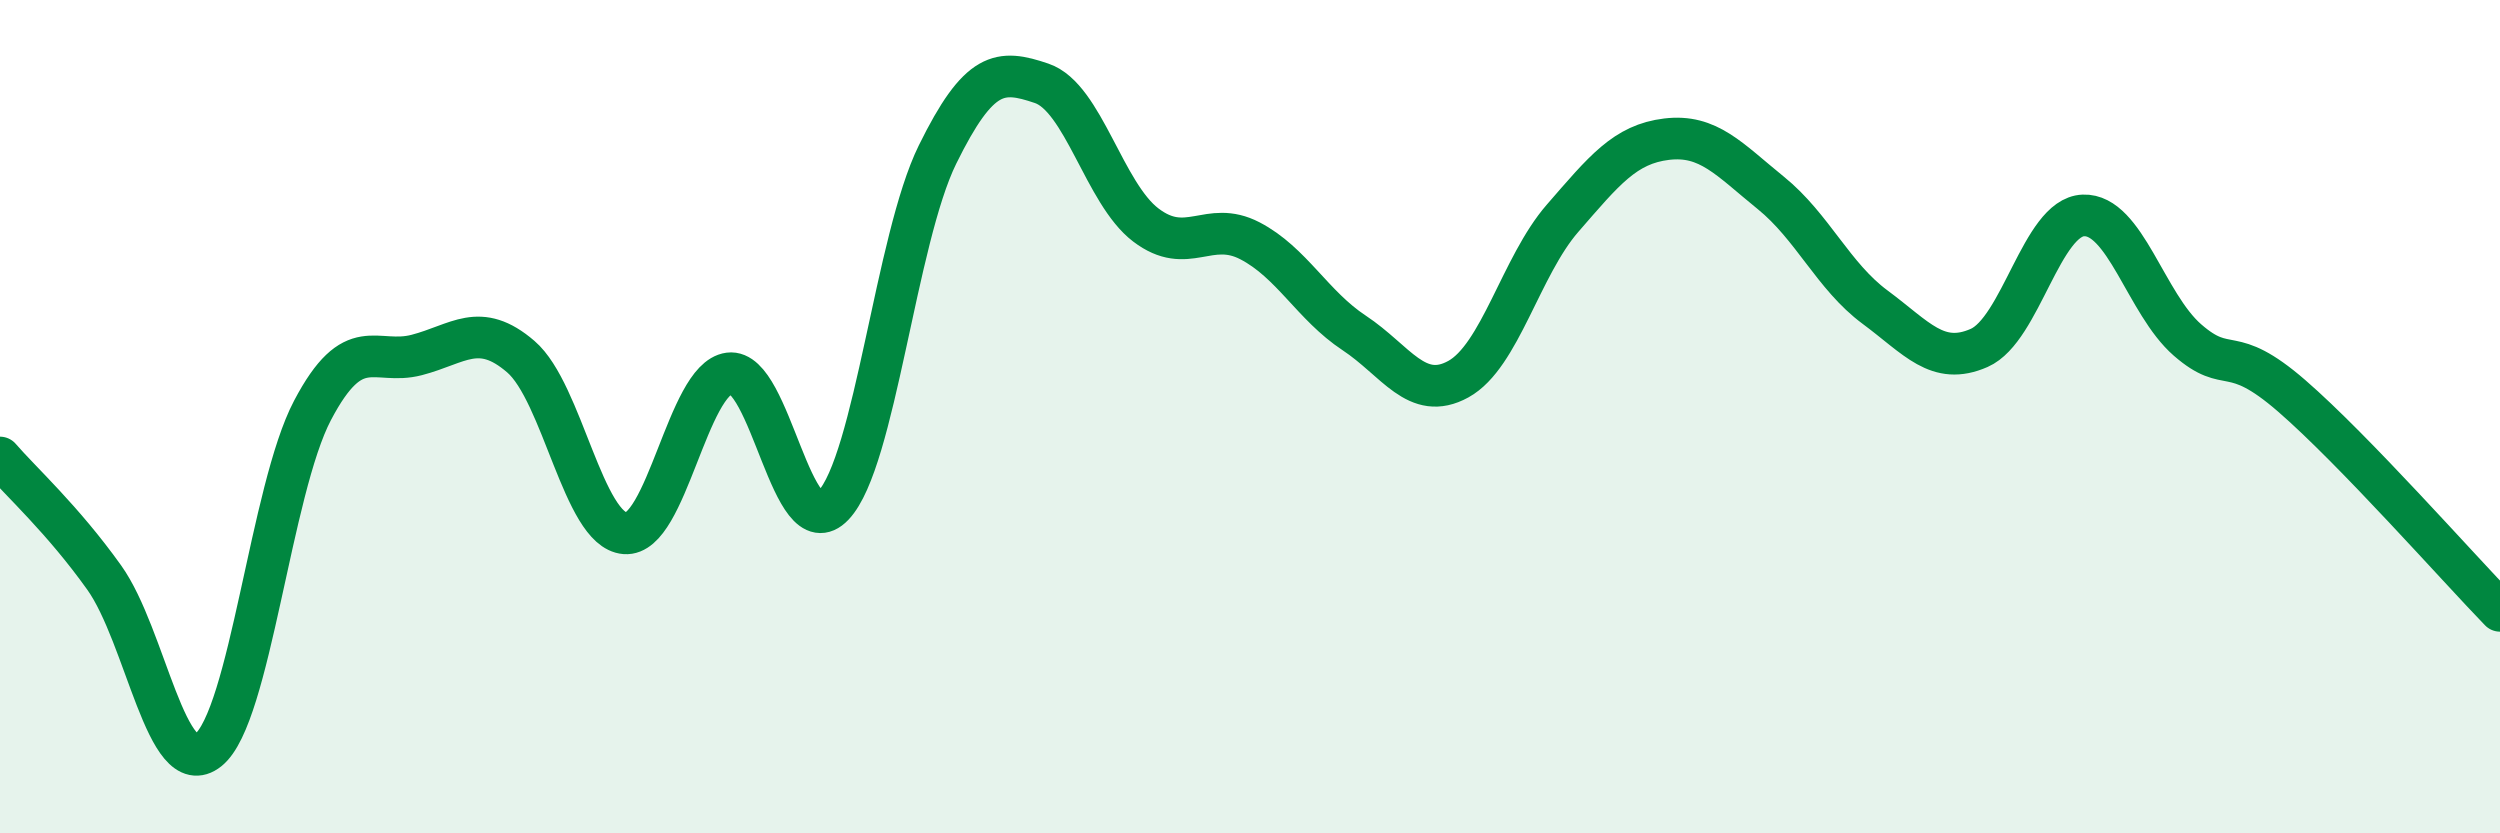 
    <svg width="60" height="20" viewBox="0 0 60 20" xmlns="http://www.w3.org/2000/svg">
      <path
        d="M 0,10.98 C 0.5,11.56 1.5,12.46 2.5,13.86 C 3.5,15.26 4,18.8 5,18 C 6,17.2 6.5,11.75 7.5,9.85 C 8.5,7.95 9,8.78 10,8.52 C 11,8.26 11.5,7.7 12.5,8.56 C 13.5,9.42 14,12.72 15,12.8 C 16,12.88 16.5,9.09 17.5,8.96 C 18.5,8.83 19,13.18 20,12.13 C 21,11.08 21.5,5.74 22.5,3.71 C 23.5,1.68 24,1.66 25,2 C 26,2.34 26.5,4.64 27.5,5.4 C 28.5,6.16 29,5.26 30,5.78 C 31,6.3 31.5,7.33 32.5,7.99 C 33.5,8.65 34,9.65 35,9.1 C 36,8.55 36.5,6.39 37.5,5.24 C 38.5,4.09 39,3.46 40,3.34 C 41,3.22 41.5,3.82 42.5,4.63 C 43.5,5.44 44,6.63 45,7.37 C 46,8.11 46.5,8.79 47.5,8.35 C 48.5,7.91 49,5.21 50,5.17 C 51,5.13 51.5,7.29 52.5,8.16 C 53.5,9.03 53.5,8.2 55,9.5 C 56.5,10.8 59,13.63 60,14.66L60 20L0 20Z"
        fill="#008740"
        opacity="0.1"
        stroke-linecap="round"
        stroke-linejoin="round"
      />
      <path
        d="M 0,10.98 C 0.5,11.56 1.5,12.46 2.5,13.86 C 3.5,15.26 4,18.8 5,18 C 6,17.2 6.5,11.75 7.5,9.85 C 8.5,7.95 9,8.78 10,8.52 C 11,8.26 11.5,7.7 12.5,8.56 C 13.5,9.42 14,12.72 15,12.8 C 16,12.88 16.5,9.09 17.5,8.96 C 18.5,8.83 19,13.18 20,12.13 C 21,11.08 21.5,5.74 22.5,3.71 C 23.5,1.68 24,1.66 25,2 C 26,2.34 26.5,4.64 27.5,5.4 C 28.5,6.16 29,5.26 30,5.78 C 31,6.3 31.5,7.33 32.5,7.99 C 33.5,8.65 34,9.65 35,9.1 C 36,8.55 36.5,6.39 37.5,5.24 C 38.5,4.09 39,3.46 40,3.34 C 41,3.22 41.5,3.82 42.5,4.63 C 43.5,5.44 44,6.63 45,7.37 C 46,8.11 46.5,8.79 47.5,8.35 C 48.5,7.91 49,5.21 50,5.17 C 51,5.13 51.5,7.29 52.5,8.16 C 53.5,9.03 53.5,8.2 55,9.5 C 56.5,10.8 59,13.63 60,14.66"
        stroke="#008740"
        stroke-width="1"
        fill="none"
        stroke-linecap="round"
        stroke-linejoin="round"
      />
    </svg>
  